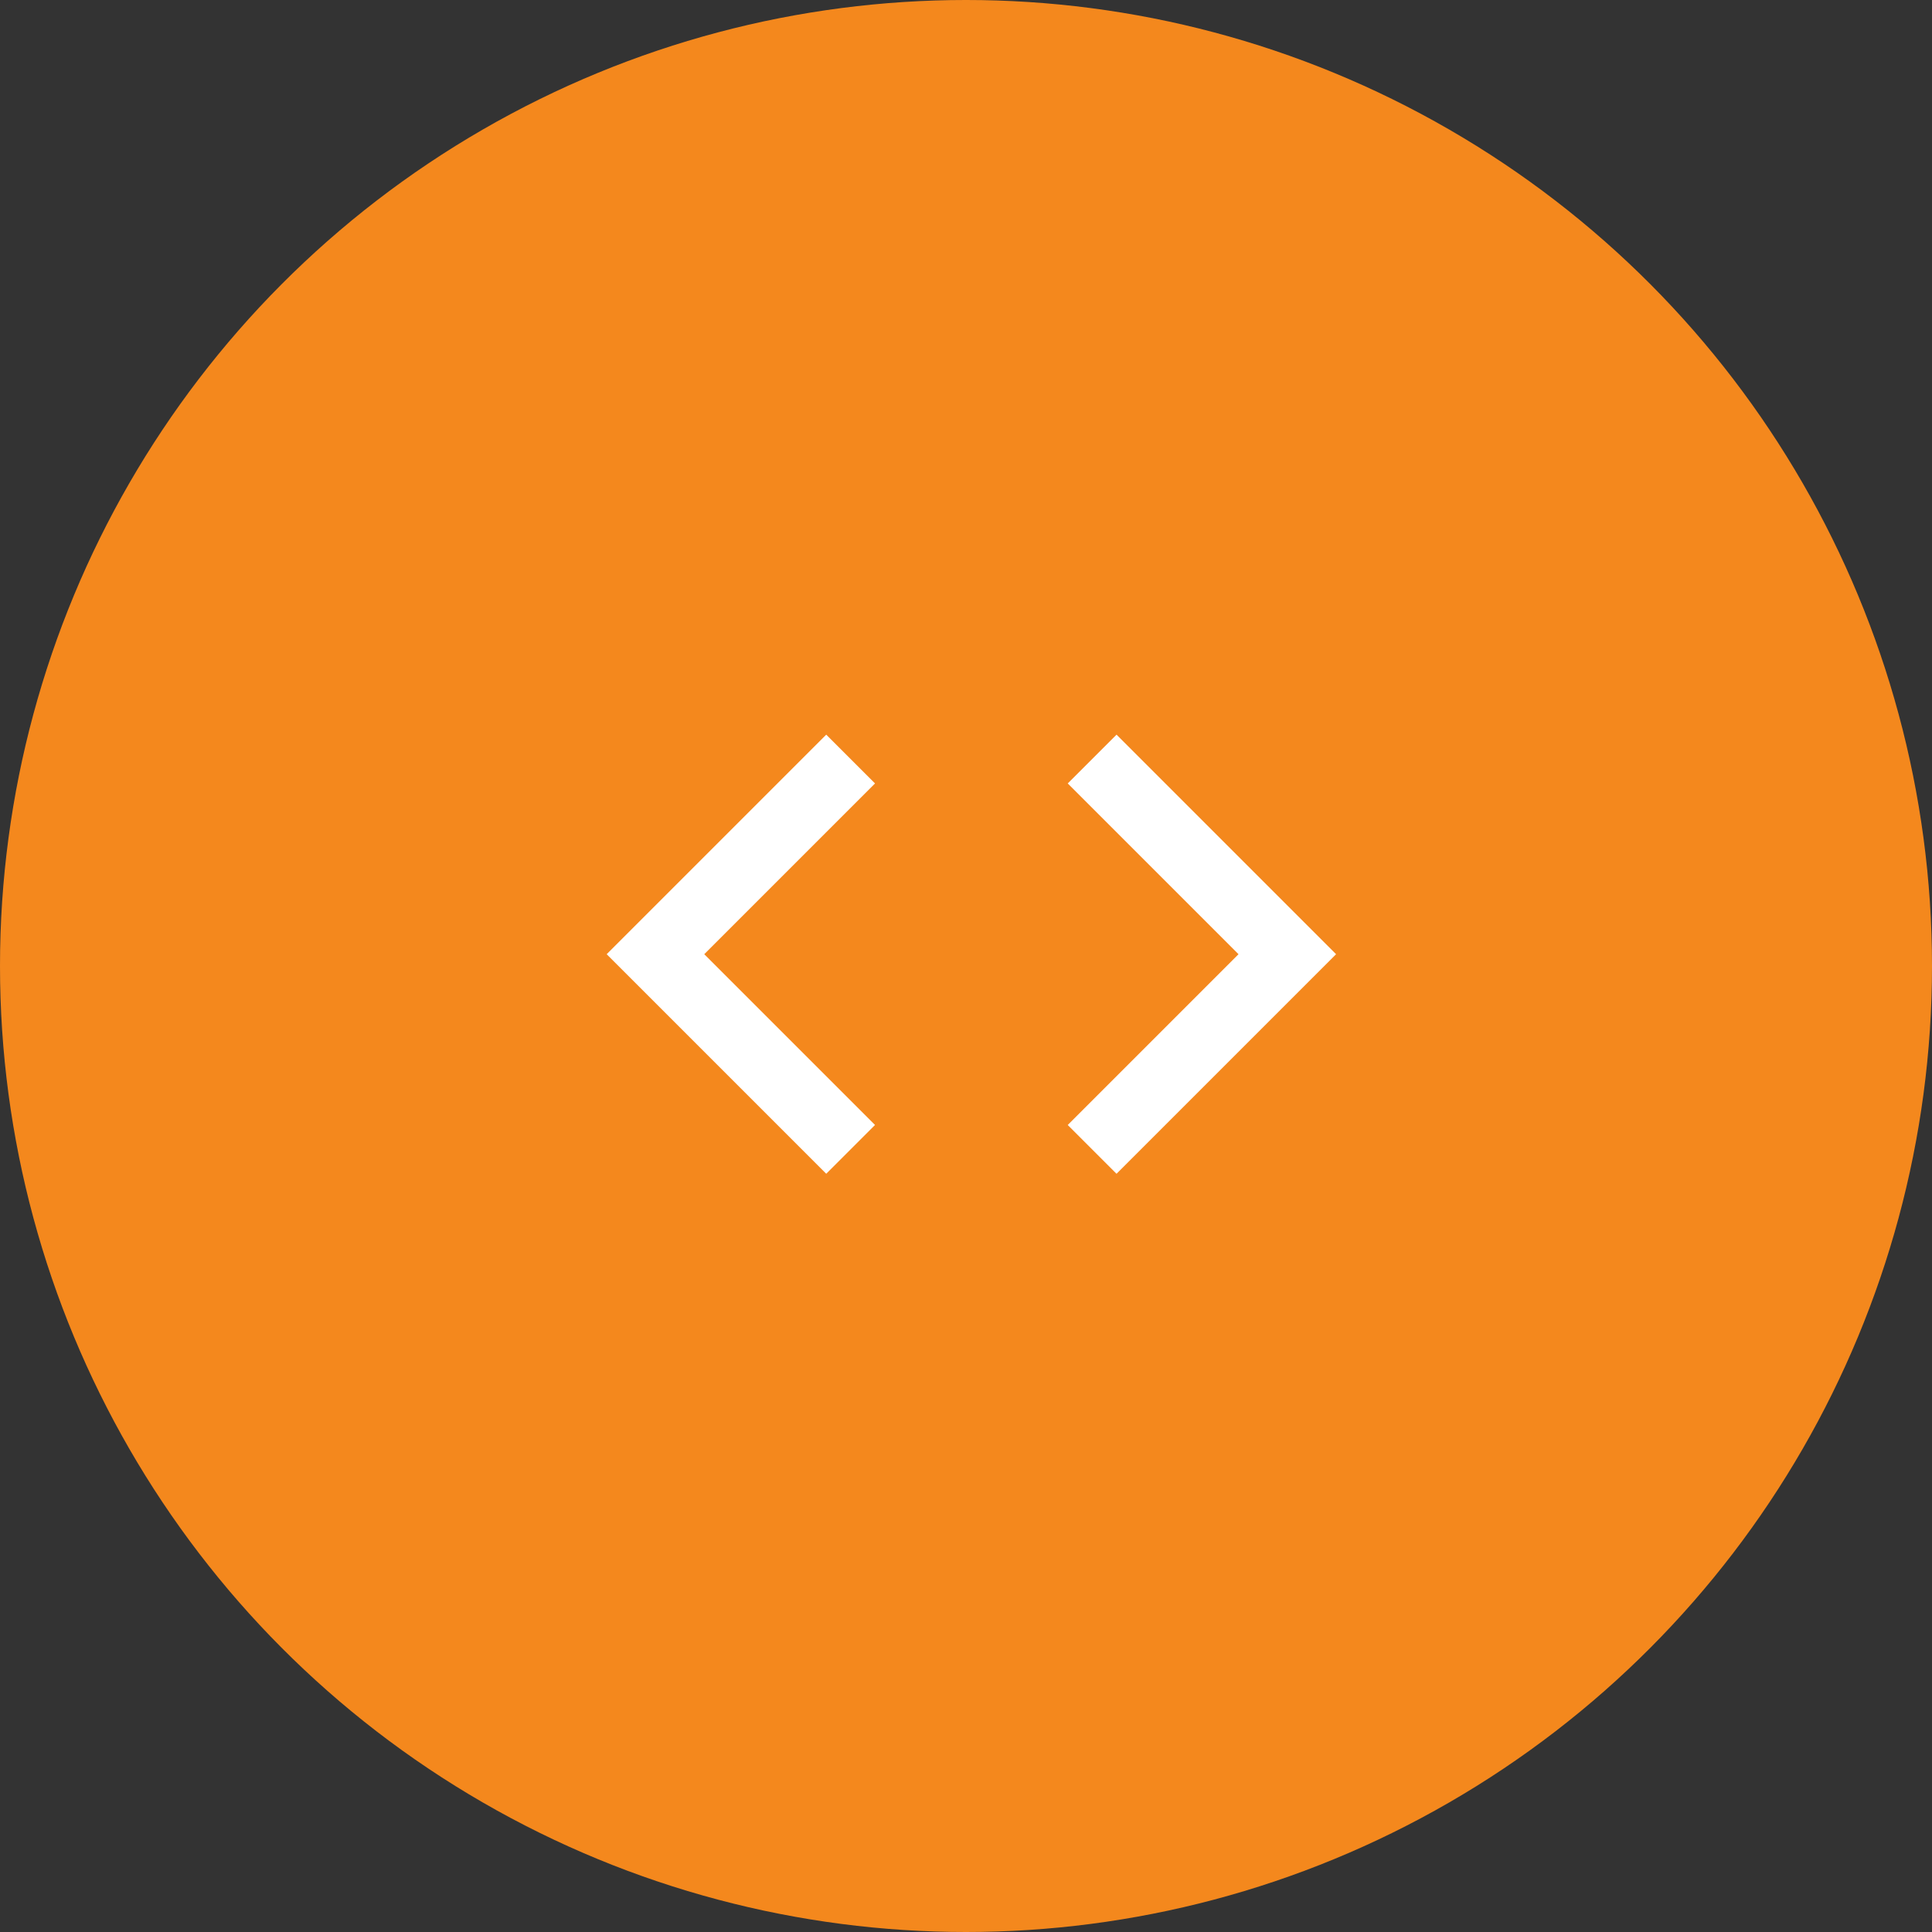<svg xmlns="http://www.w3.org/2000/svg" width="56" height="56" viewBox="0 0 56 56">
  <rect x="0" y="0" width="56" height="56" fill="#333333" stroke="none"/>
  <defs>
    <style>
      .cls-1 {
        fill: #f4881d;
      }

      .cls-2 {
        fill: none;
        stroke: #fff;
        stroke-width: 2px;
      }
    </style>
  </defs>
  <g id="Group_2108" data-name="Group 2108" transform="translate(-417 -5228)">
    <circle id="Ellipse_985" data-name="Ellipse 985" class="cls-1" cx="28" cy="28" r="28" transform="translate(417 5228)"/>
    <g id="Group_2107" data-name="Group 2107" transform="translate(7 -0.535)">
      <path id="Path_10598" data-name="Path 10598" class="cls-2" d="M-18118.391-14770.759h8v-8" transform="translate(23697.797 2894.717) rotate(-45)"/>
      <path id="Path_10659" data-name="Path 10659" class="cls-2" d="M0,0H8L8,8" transform="translate(434.656 5261.85) rotate(-135)"/>
    </g>
  </g>
</svg>
